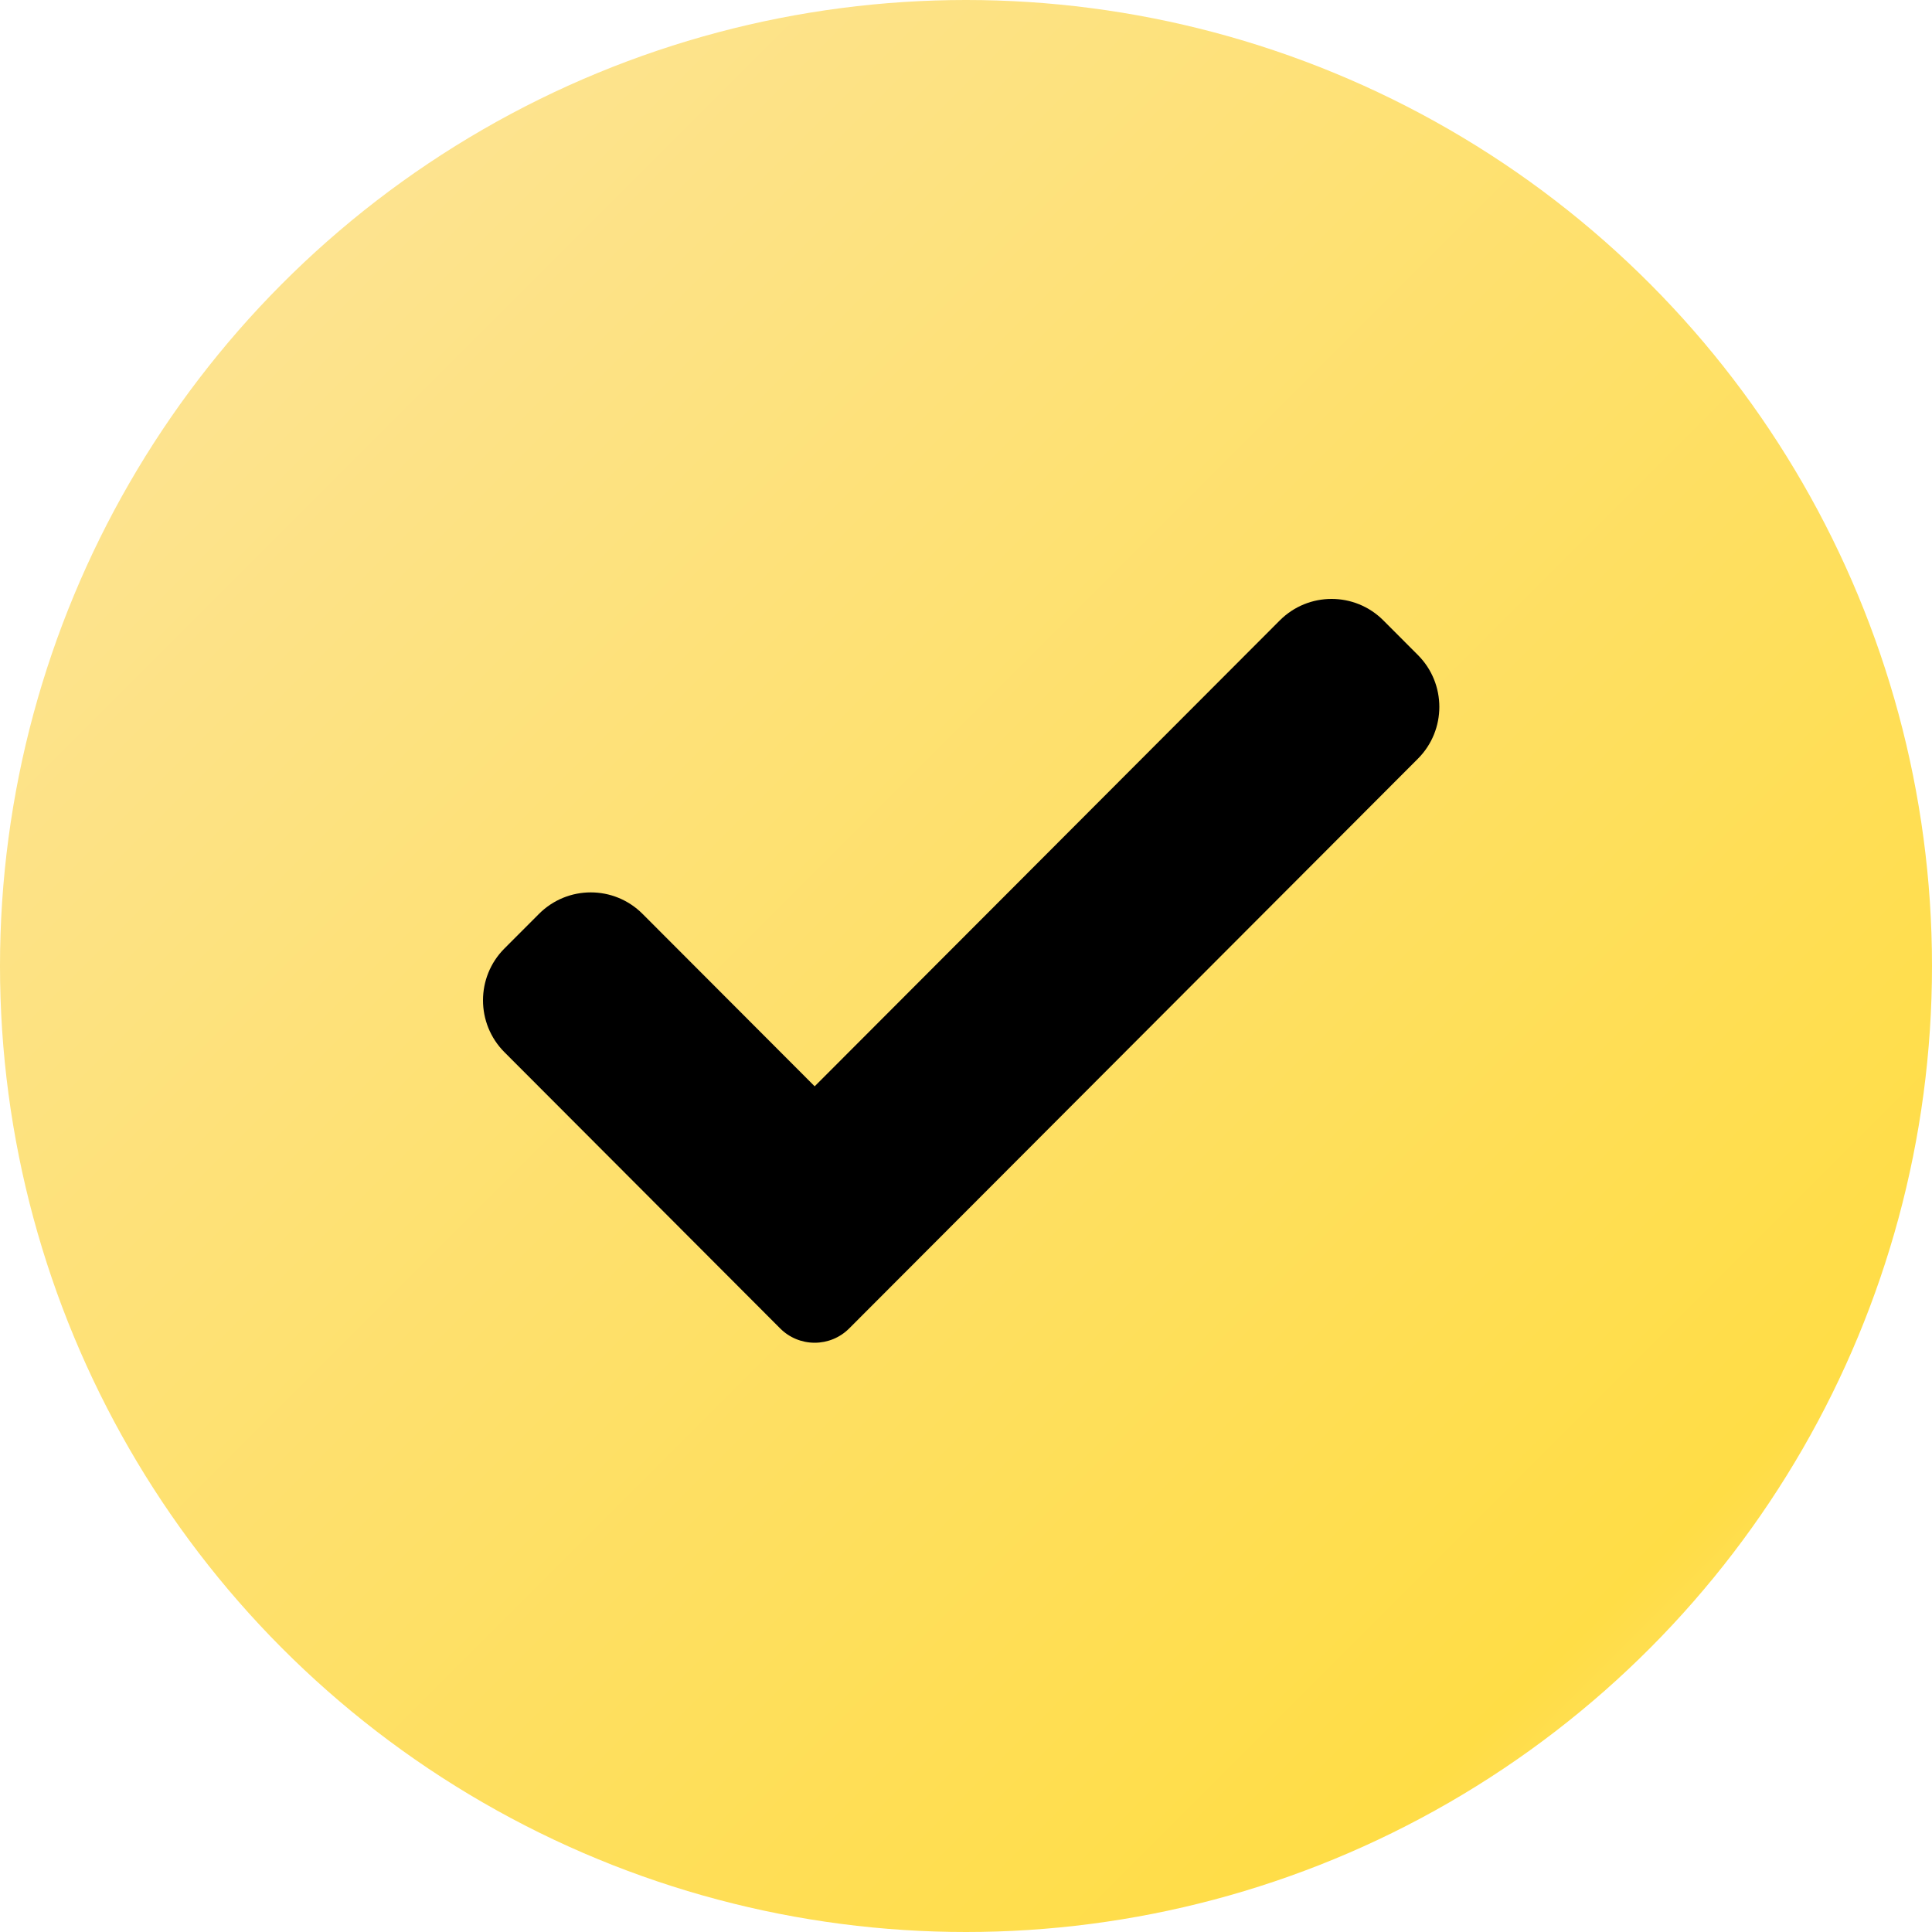 <?xml version="1.0" encoding="UTF-8"?> <svg xmlns="http://www.w3.org/2000/svg" width="200" height="200" viewBox="0 0 200 200" fill="none"> <circle cx="100" cy="100" r="100" fill="url(#paint0_linear_52_217)"></circle> <path d="M87.909 137.517C86.964 138.469 85.675 139 84.335 139C82.996 139 81.707 138.469 80.762 137.517L52.221 108.924C49.26 105.957 49.26 101.147 52.221 98.185L55.795 94.605C58.758 91.638 63.555 91.638 66.517 94.605L84.335 112.454L132.483 64.225C135.446 61.258 140.248 61.258 143.205 64.225L146.779 67.806C149.74 70.772 149.74 75.582 146.779 78.544L87.909 137.517Z" fill="black"></path> <defs> <linearGradient id="paint0_linear_52_217" x1="0" y1="0" x2="200" y2="200" gradientUnits="userSpaceOnUse"> <stop offset="0.154" stop-color="#FDE38E"></stop> <stop offset="0.832" stop-color="#FFDD46"></stop> <stop offset="1" stop-color="#FDE38E"></stop> </linearGradient> </defs> </svg> 
